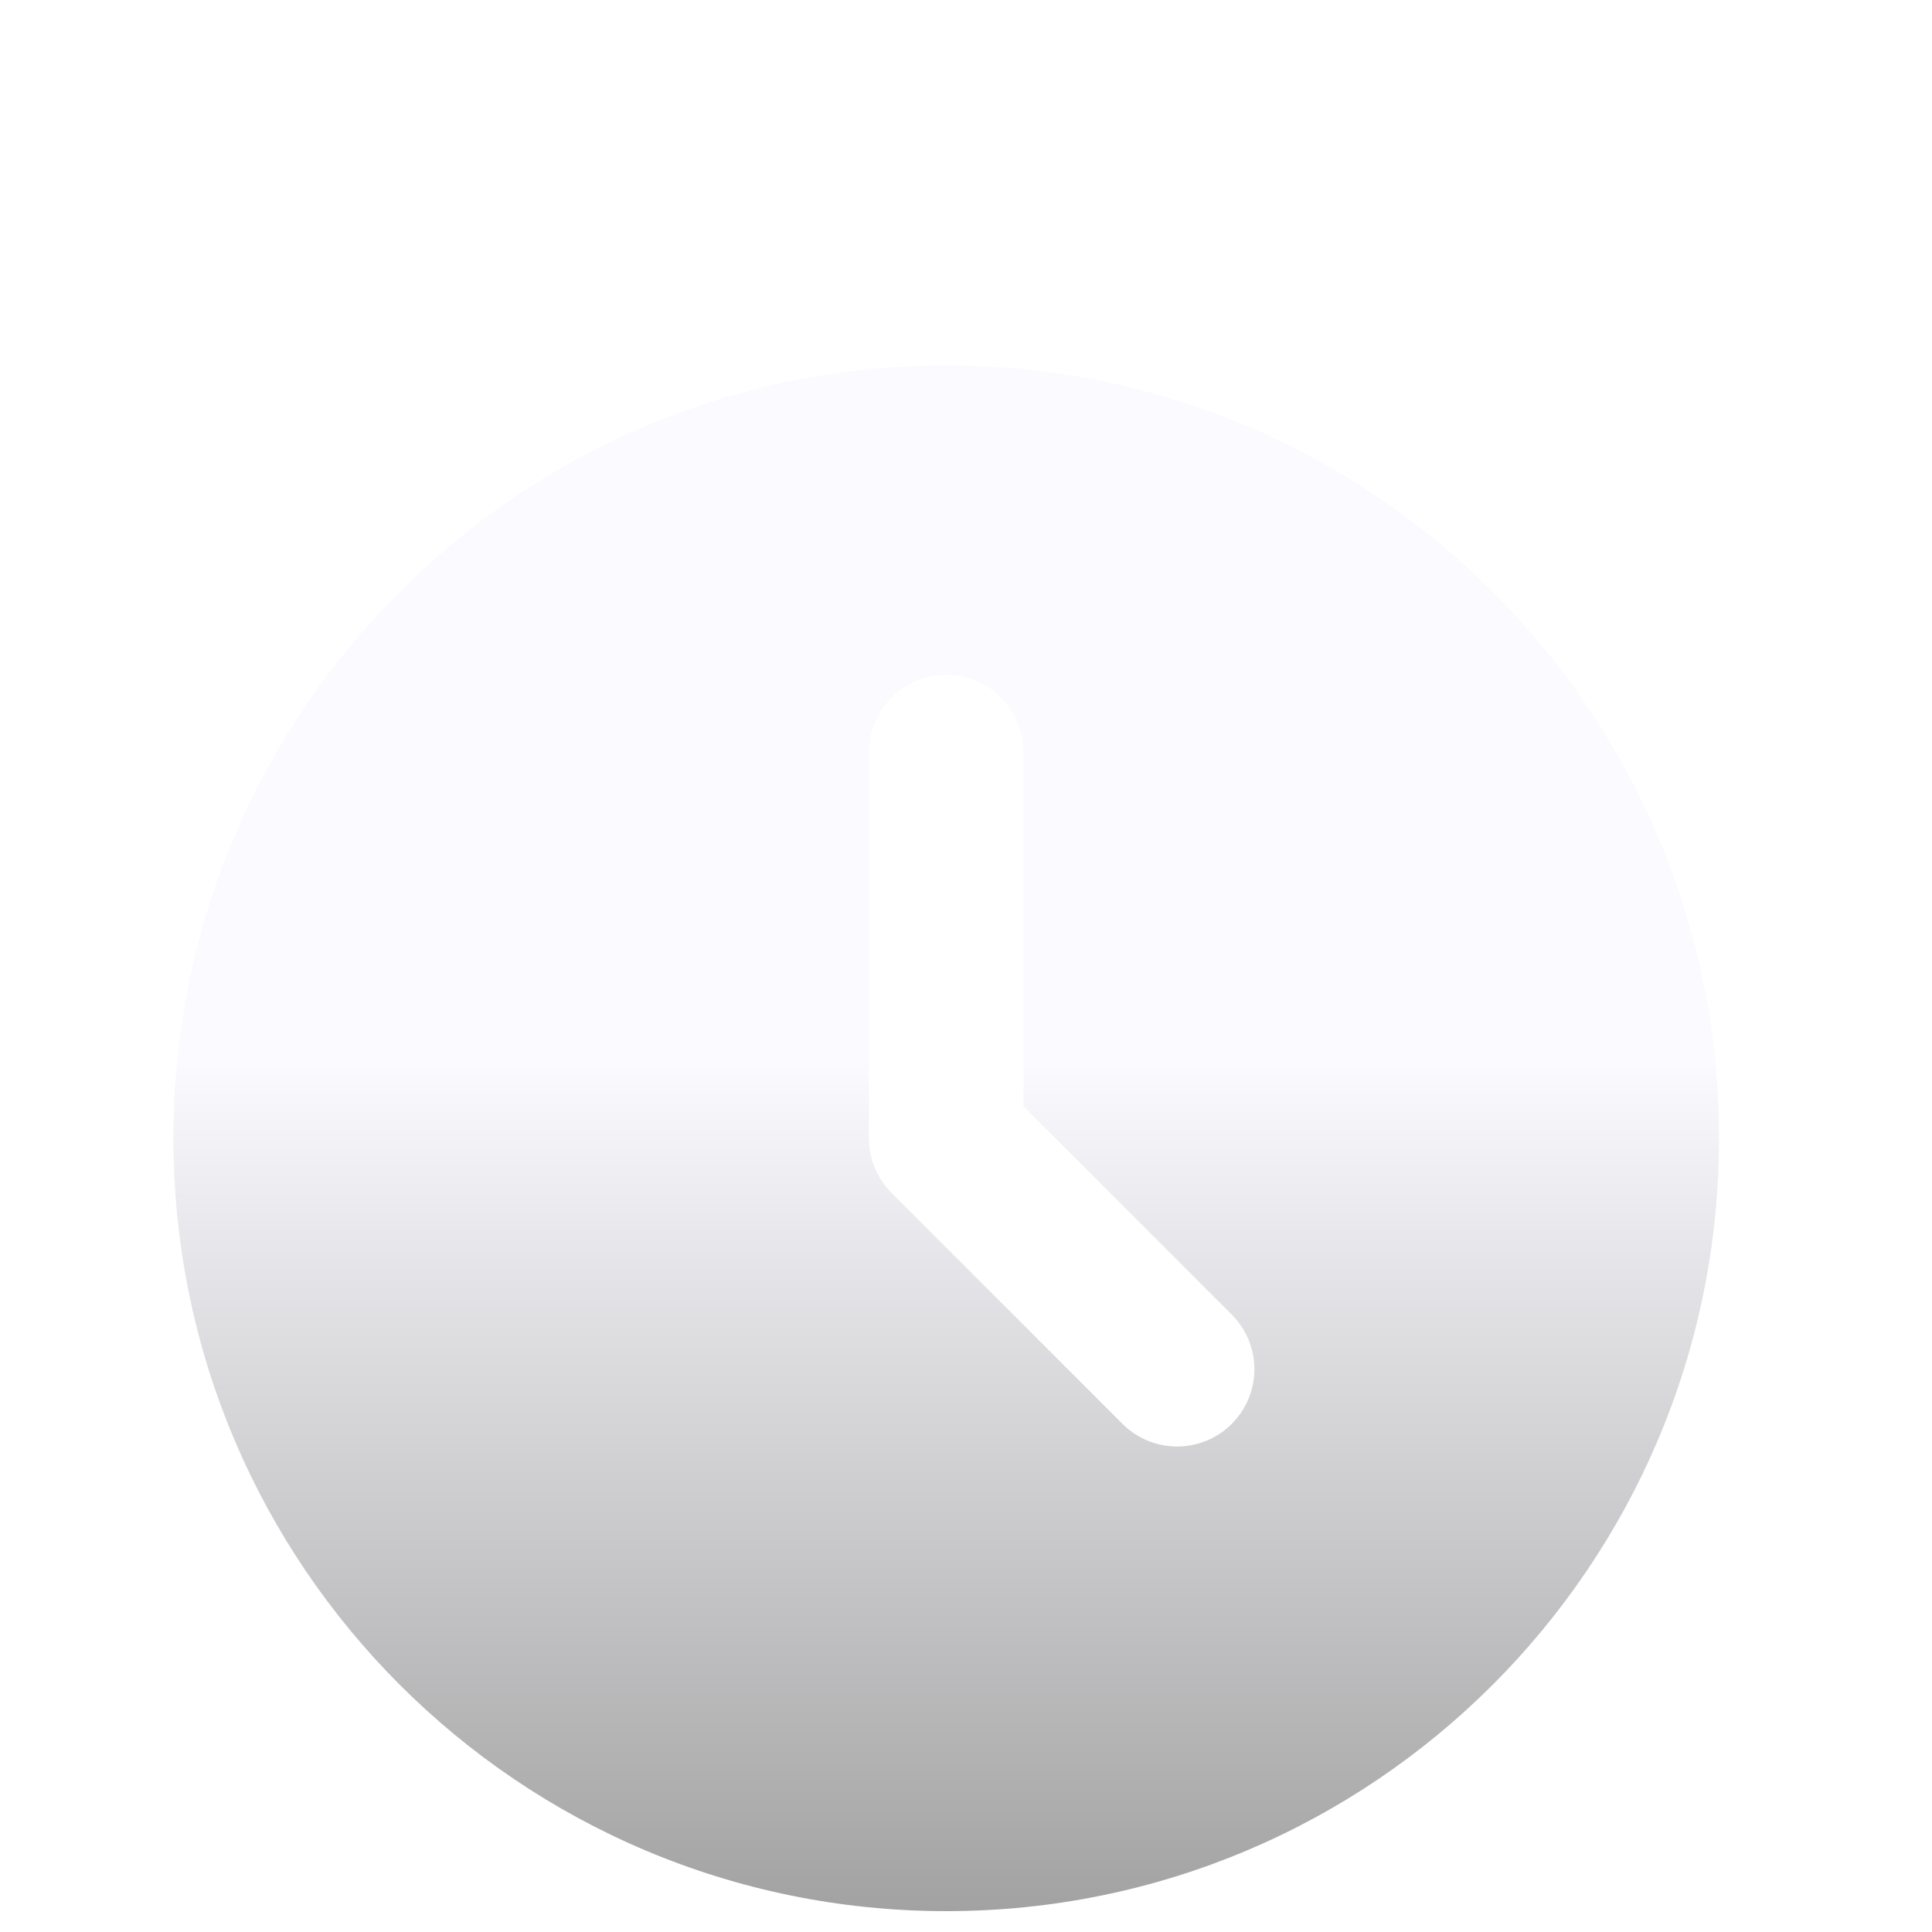 <svg width="25" height="25" viewBox="0 0 25 25" fill="none" xmlns="http://www.w3.org/2000/svg">
<g filter="url(#filter0_i_2290_2662)">
<path d="M12.244 2.73C17.767 2.73 22.244 7.207 22.244 12.73C22.244 18.253 17.767 22.73 12.244 22.73C6.721 22.73 2.244 18.253 2.244 12.73C2.244 7.207 6.721 2.73 12.244 2.73ZM12.244 6.73C11.979 6.73 11.725 6.835 11.537 7.023C11.35 7.21 11.244 7.465 11.244 7.73V12.73C11.244 12.995 11.35 13.249 11.537 13.437L14.537 16.437C14.726 16.619 14.978 16.72 15.241 16.718C15.503 16.715 15.754 16.61 15.939 16.425C16.124 16.239 16.23 15.989 16.232 15.726C16.234 15.464 16.133 15.212 15.951 15.023L13.244 12.316V7.73C13.244 7.465 13.139 7.21 12.951 7.023C12.764 6.835 12.509 6.73 12.244 6.73Z" fill="url(#paint0_linear_2290_2662)"/>
</g>
<defs>
<filter id="filter0_i_2290_2662" x="2.244" y="2.73" width="20" height="22" filterUnits="userSpaceOnUse" color-interpolation-filters="sRGB">
<feFlood flood-opacity="0" result="BackgroundImageFix"/>
<feBlend mode="normal" in="SourceGraphic" in2="BackgroundImageFix" result="shape"/>
<feColorMatrix in="SourceAlpha" type="matrix" values="0 0 0 0 0 0 0 0 0 0 0 0 0 0 0 0 0 0 127 0" result="hardAlpha"/>
<feOffset dy="2"/>
<feGaussianBlur stdDeviation="4"/>
<feComposite in2="hardAlpha" operator="arithmetic" k2="-1" k3="1"/>
<feColorMatrix type="matrix" values="0 0 0 0 0 0 0 0 0 0 0 0 0 0 0 0 0 0 0.15 0"/>
<feBlend mode="normal" in2="shape" result="effect1_innerShadow_2290_2662"/>
</filter>
<linearGradient id="paint0_linear_2290_2662" x1="12.244" y1="11.735" x2="12.244" y2="22.73" gradientUnits="userSpaceOnUse">
<stop stop-color="#FAFAFF"/>
<stop offset="1" stop-color="#A2A2A2"/>
</linearGradient>
</defs>
</svg>
